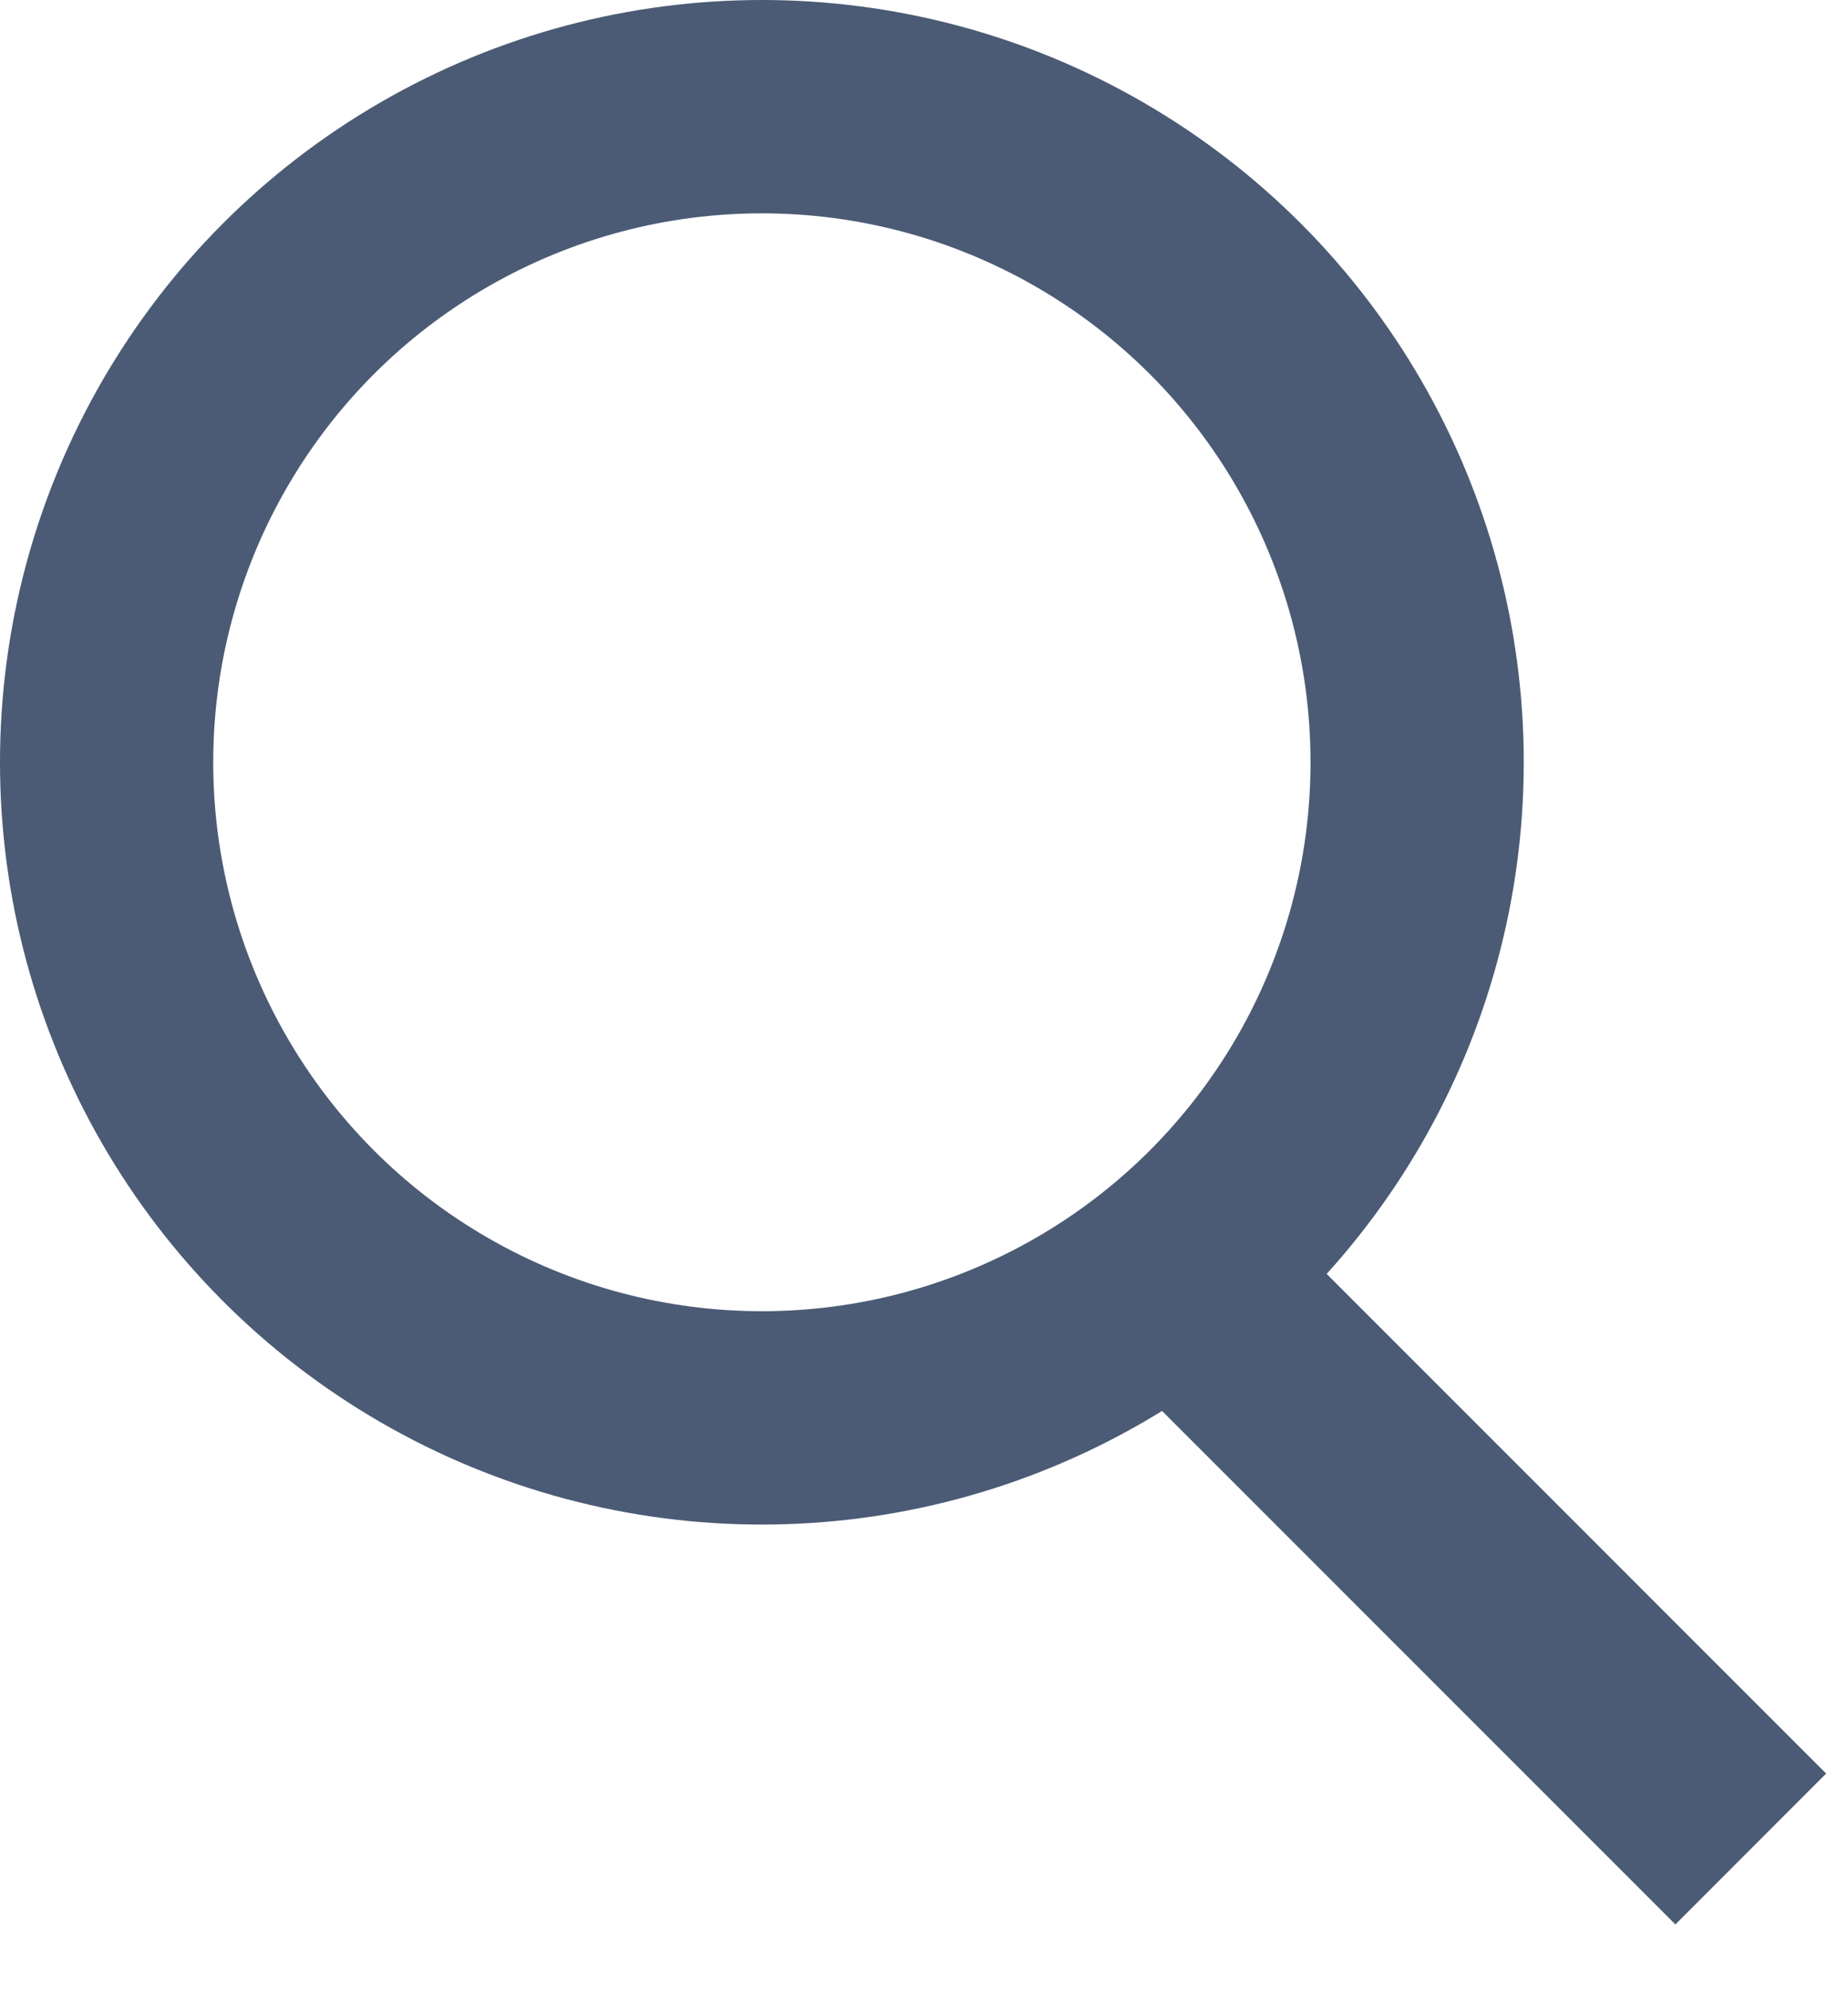 <?xml version="1.0" encoding="UTF-8"?> <svg xmlns="http://www.w3.org/2000/svg" width="26" height="28" fill="none"><circle cx="10.719" cy="10.719" r="9.219" stroke="#4B5B75" stroke-width="3"></circle><path d="M16.42 17.79L24.632 26" stroke="#4B5B75" stroke-width="3" stroke-linejoin="round"></path></svg> 